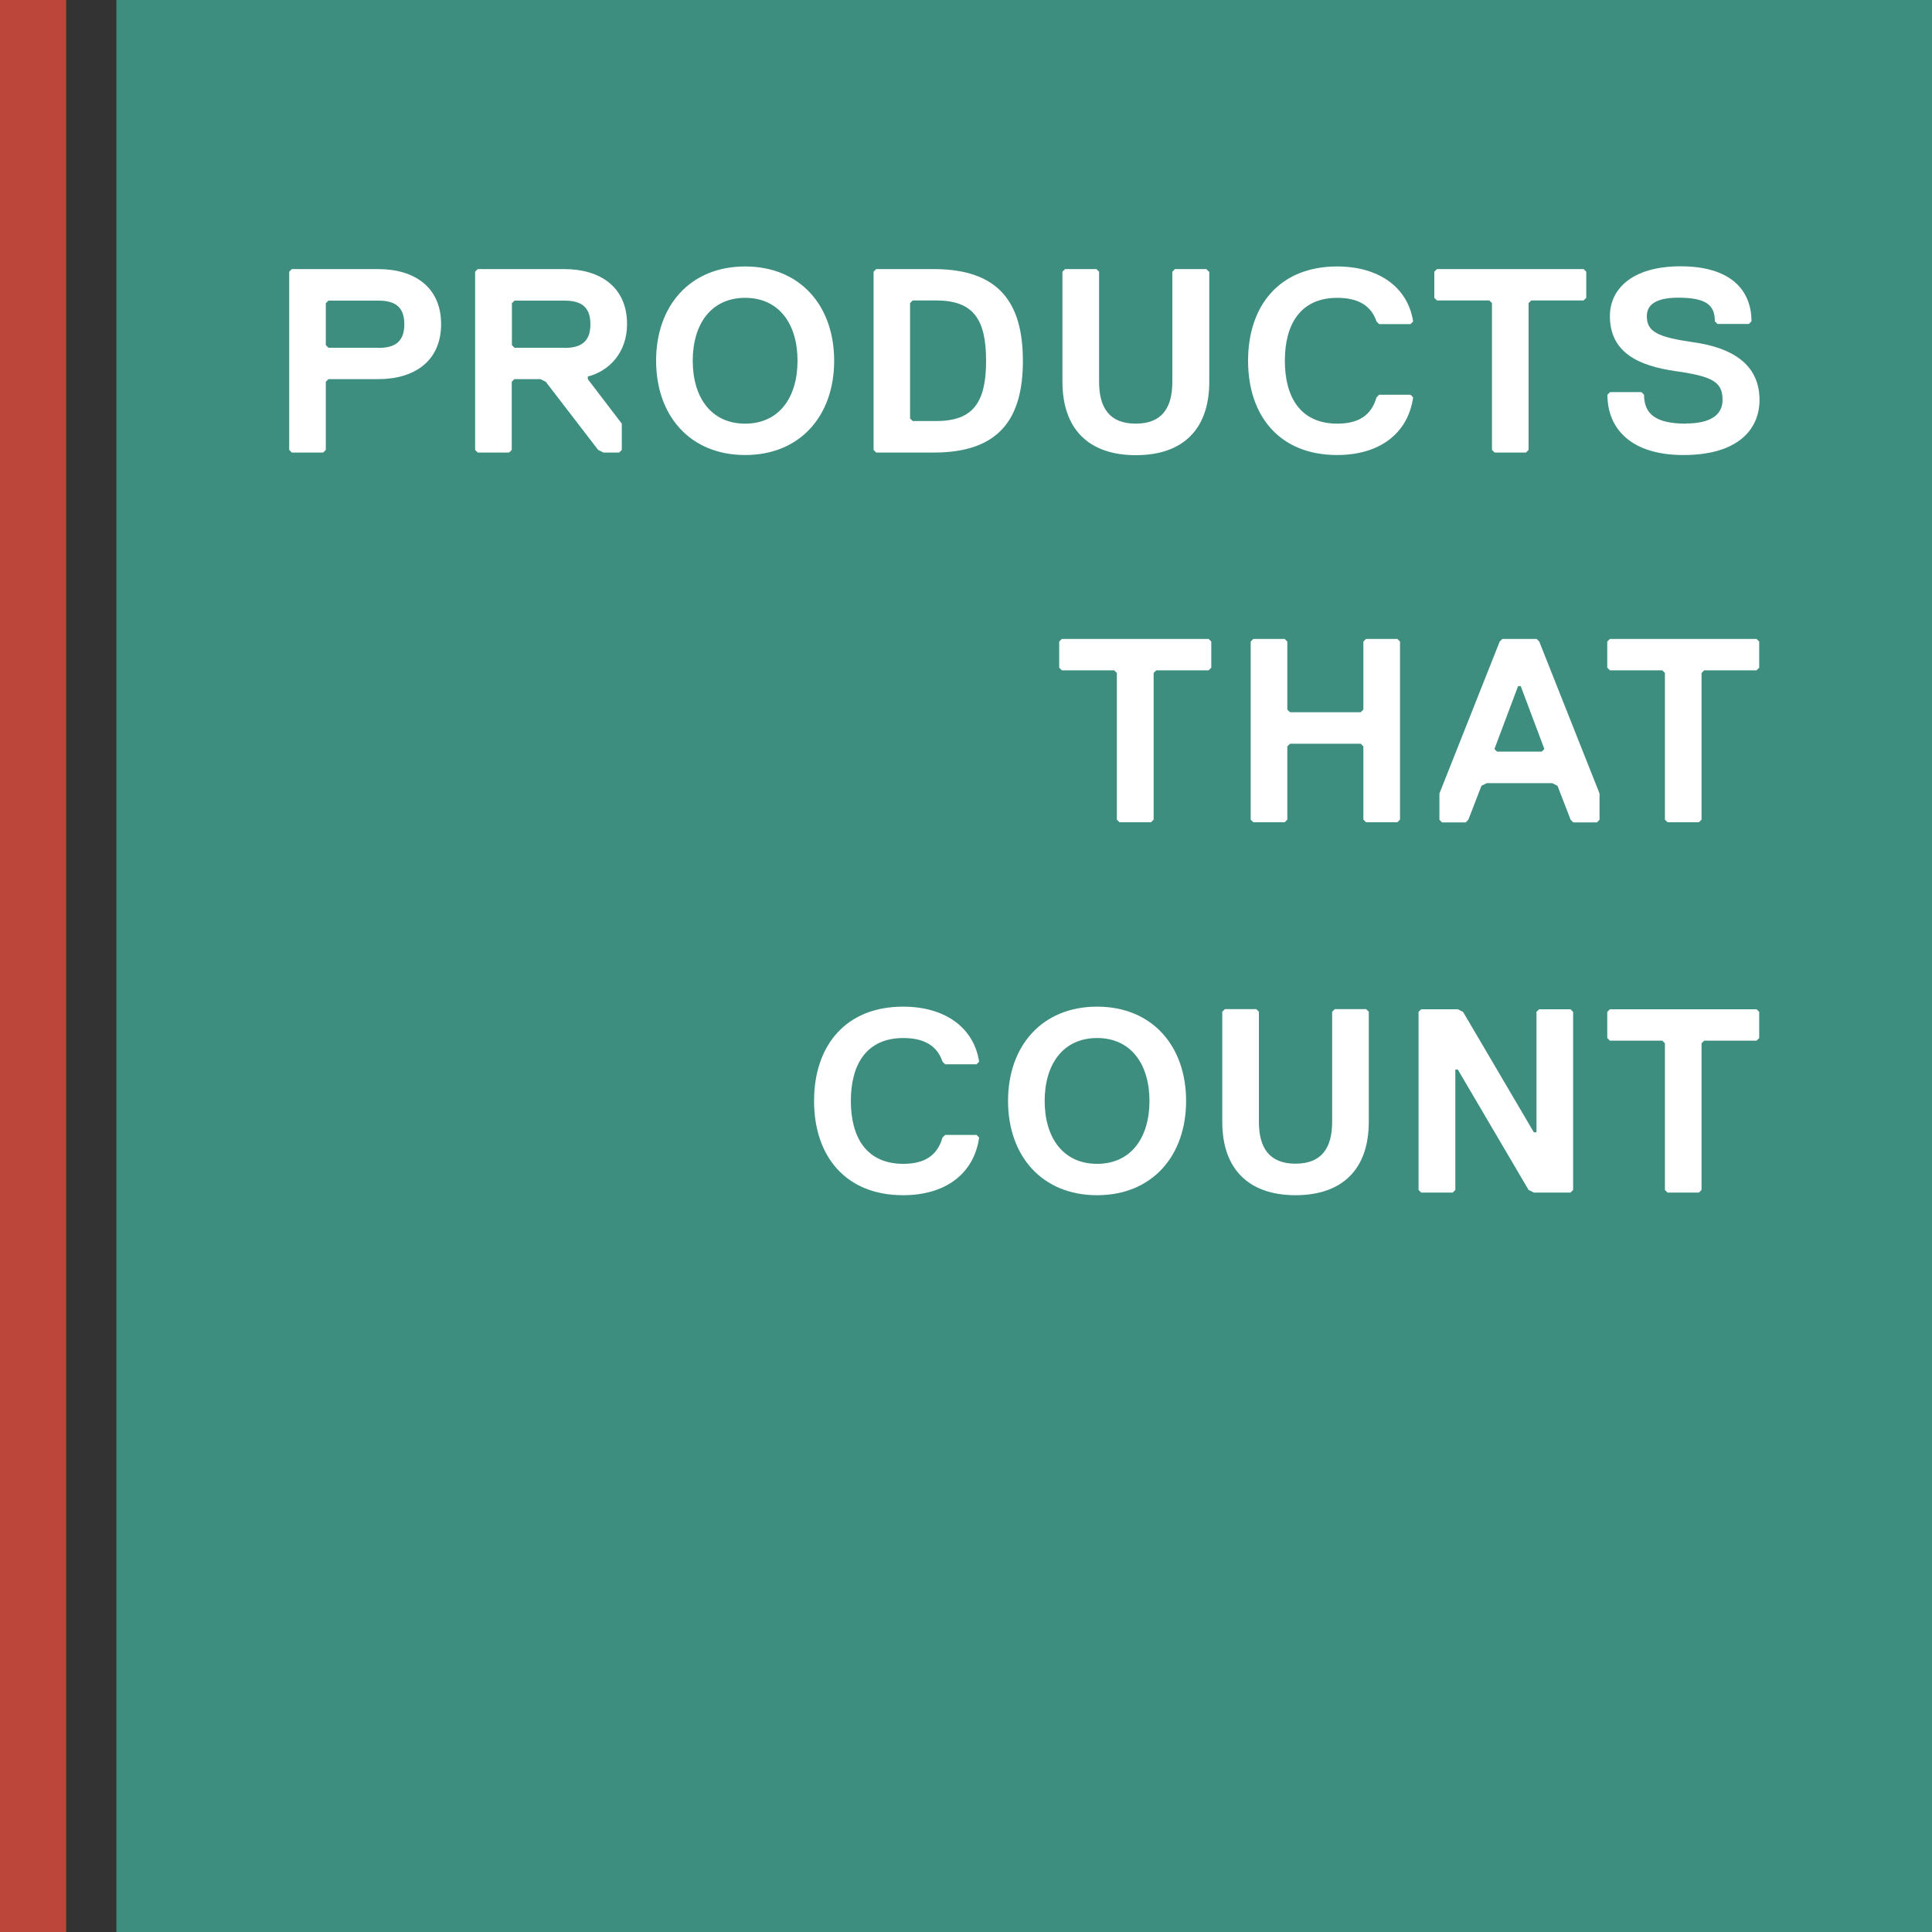 <?xml version="1.0" encoding="UTF-8"?>
<svg xmlns="http://www.w3.org/2000/svg" id="Layer_2" data-name="Layer 2" viewBox="0 0 125 125">
  <rect x="0" y="0" width="125" height="125" fill="#333333" stroke="none"/>
  <defs>
    <style> .cls-1 { fill: #bd463b; } .cls-1, .cls-2, .cls-3 { stroke-width: 0px; } .cls-2 { fill: #fff; } .cls-3 { fill: #3e8e7f; } </style>
  </defs>
  <g id="design_one" data-name="design one">
    <g id="navigation">
      <g>
        <rect class="cls-3" x="7.53" width="117.47" height="125"></rect>
        <rect class="cls-1" width="4.28" height="125"></rect>
        <polygon class="cls-2" points="68.7 41.34 68.53 41.51 68.53 43.2 68.7 43.37 72.09 43.37 72.26 43.54 72.26 53.03 72.43 53.2 74.47 53.2 74.64 53.03 74.64 43.54 74.81 43.37 78.2 43.37 78.37 43.2 78.37 41.51 78.2 41.34 68.7 41.34"></polygon>
        <polygon class="cls-2" points="88.38 53.2 90.41 53.2 90.58 53.03 90.58 41.51 90.41 41.34 88.38 41.34 88.21 41.51 88.21 45.91 88.04 46.08 83.46 46.08 83.29 45.91 83.29 41.51 83.12 41.34 81.09 41.34 80.92 41.51 80.92 53.03 81.09 53.2 83.12 53.2 83.29 53.03 83.29 48.29 83.46 48.12 88.04 48.12 88.21 48.29 88.21 53.03 88.38 53.2"></polygon>
        <path class="cls-2" d="M99.4,41.34h-2.2l-.17.17-3.9,9.83v1.7l.17.17h1.53l.17-.17.85-2.2.34-.17h4.24l.34.17.85,2.2.17.17h1.53l.17-.17v-1.7l-3.9-9.83-.17-.17ZM99.74,48.63h-2.88l-.17-.17,1.53-4.07h.17l1.53,4.07-.17.17Z"></path>
        <polygon class="cls-2" points="107.89 53.2 109.92 53.2 110.09 53.03 110.09 43.54 110.26 43.37 113.65 43.37 113.82 43.2 113.82 41.51 113.65 41.34 104.16 41.34 103.99 41.51 103.99 43.2 104.16 43.37 107.55 43.37 107.72 43.54 107.72 53.03 107.89 53.2"></polygon>
        <path class="cls-2" d="M24.47,17.41h-5.59l-.17.17v11.53l.17.17h2.03l.17-.17v-4.41l.17-.17h3.22c2.37,0,4.07-1.19,4.07-3.56s-1.7-3.56-4.07-3.56M24.47,22.5h-3.22l-.17-.17v-2.71l.17-.17h3.22c1.02,0,1.69.34,1.69,1.53s-.68,1.53-1.69,1.53"></path>
        <path class="cls-2" d="M40.57,20.97c0-2.37-1.7-3.56-4.07-3.56h-5.59l-.17.17v11.53l.17.17h2.03l.17-.17v-4.41l.17-.17h1.69l.34.17,3.39,4.41.34.17h1.02l.17-.17v-1.7l-2.2-2.88v-.17c1.36-.34,2.54-1.53,2.54-3.39M36.51,22.5h-3.22l-.17-.17v-2.71l.17-.17h3.22c1.02,0,1.69.34,1.69,1.53s-.68,1.53-1.69,1.53"></path>
        <path class="cls-2" d="M48.21,17.24c-3.56,0-5.76,2.54-5.76,6.1s2.2,6.1,5.76,6.1,5.76-2.54,5.76-6.1-2.2-6.1-5.76-6.1M48.21,27.41c-2.2,0-3.39-1.7-3.39-4.07s1.19-4.07,3.39-4.07,3.39,1.7,3.39,4.07-1.19,4.07-3.39,4.07"></path>
        <path class="cls-2" d="M66.18,23.34c0-3.73-1.53-5.93-5.76-5.93h-3.73l-.17.17v11.53l.17.17h3.73c4.24,0,5.76-2.2,5.76-5.93M60.58,27.24h-1.53l-.17-.17v-7.46l.17-.17h1.53c2.37,0,3.22,1.19,3.22,3.9s-.85,3.9-3.22,3.9"></path>
        <path class="cls-2" d="M78.22,17.58l-.17-.17h-2.03l-.17.17v7.12c0,1.7-.68,2.71-2.37,2.71s-2.37-1.02-2.37-2.71v-7.12l-.17-.17h-2.03l-.17.17v7.12c0,3.05,1.69,4.75,4.75,4.75s4.75-1.69,4.75-4.75v-7.12Z"></path>
        <path class="cls-2" d="M86.52,19.27c1.36,0,2.2.51,2.54,1.53l.17.17h2.03l.17-.17c-.34-2.2-2.2-3.56-4.92-3.56-3.73,0-5.76,2.54-5.76,6.1s2.03,6.1,5.76,6.1c2.71,0,4.58-1.36,4.92-3.73l-.17-.17h-2.03l-.17.17c-.34,1.19-1.19,1.7-2.54,1.7-2.37,0-3.39-1.7-3.39-4.07s1.02-4.07,3.39-4.07"></path>
        <polygon class="cls-2" points="96.7 29.28 98.73 29.28 98.9 29.11 98.9 19.61 99.07 19.44 102.46 19.44 102.63 19.27 102.63 17.58 102.46 17.41 92.97 17.41 92.8 17.58 92.8 19.27 92.97 19.44 96.36 19.44 96.53 19.61 96.53 29.11 96.7 29.28"></polygon>
        <path class="cls-2" d="M109.08,27.41c-2.03,0-2.71-.68-2.71-1.87l-.17-.17h-2.03l-.17.17c0,2.2,1.53,3.9,4.92,3.9,3.56,0,4.92-1.69,4.92-3.56,0-2.37-1.86-3.39-4.24-3.73-2.37-.34-3.05-.68-3.05-1.7,0-.68.51-1.19,2.03-1.19,1.86,0,2.37.51,2.37,1.53l.17.17h2.03l.17-.17c0-2.03-1.36-3.56-4.58-3.56s-4.58,1.53-4.58,3.22c0,2.37,1.87,3.22,4.24,3.56,2.37.34,3.05.68,3.05,1.86,0,1.02-.85,1.53-2.37,1.53"></path>
        <path class="cls-2" d="M58.44,67.16c1.36,0,2.2.51,2.54,1.53l.17.17h2.03l.17-.17c-.34-2.2-2.2-3.56-4.92-3.56-3.73,0-5.76,2.54-5.76,6.1s2.03,6.1,5.76,6.1c2.71,0,4.58-1.36,4.92-3.73l-.17-.17h-2.03l-.17.17c-.34,1.19-1.19,1.7-2.54,1.7-2.37,0-3.39-1.7-3.39-4.07s1.02-4.07,3.39-4.07"></path>
        <path class="cls-2" d="M70.98,65.13c-3.56,0-5.76,2.54-5.76,6.1s2.2,6.1,5.76,6.1,5.76-2.54,5.76-6.1-2.2-6.1-5.76-6.1M70.98,75.3c-2.2,0-3.39-1.7-3.39-4.07s1.19-4.07,3.39-4.07,3.39,1.7,3.39,4.07-1.19,4.07-3.39,4.07"></path>
        <path class="cls-2" d="M83.81,77.33c3.05,0,4.75-1.69,4.75-4.75v-7.12l-.17-.17h-2.03l-.17.17v7.12c0,1.69-.68,2.71-2.37,2.71s-2.37-1.02-2.37-2.71v-7.12l-.17-.17h-2.03l-.17.17v7.12c0,3.05,1.7,4.75,4.75,4.75"></path>
        <polygon class="cls-2" points="93.99 77.16 94.16 76.99 94.16 69.2 94.32 69.2 98.9 76.99 99.24 77.16 101.61 77.16 101.78 76.99 101.78 65.47 101.61 65.3 99.58 65.3 99.41 65.47 99.41 73.26 99.24 73.26 94.66 65.47 94.32 65.3 91.95 65.3 91.78 65.47 91.78 76.99 91.95 77.16 93.99 77.16"></polygon>
        <polygon class="cls-2" points="113.65 65.3 104.16 65.3 103.99 65.47 103.99 67.16 104.16 67.33 107.55 67.33 107.72 67.5 107.72 76.99 107.89 77.16 109.92 77.16 110.09 76.99 110.09 67.5 110.26 67.33 113.65 67.33 113.82 67.16 113.82 65.47 113.65 65.3"></polygon>
      </g>
    </g>
  </g>
</svg>
